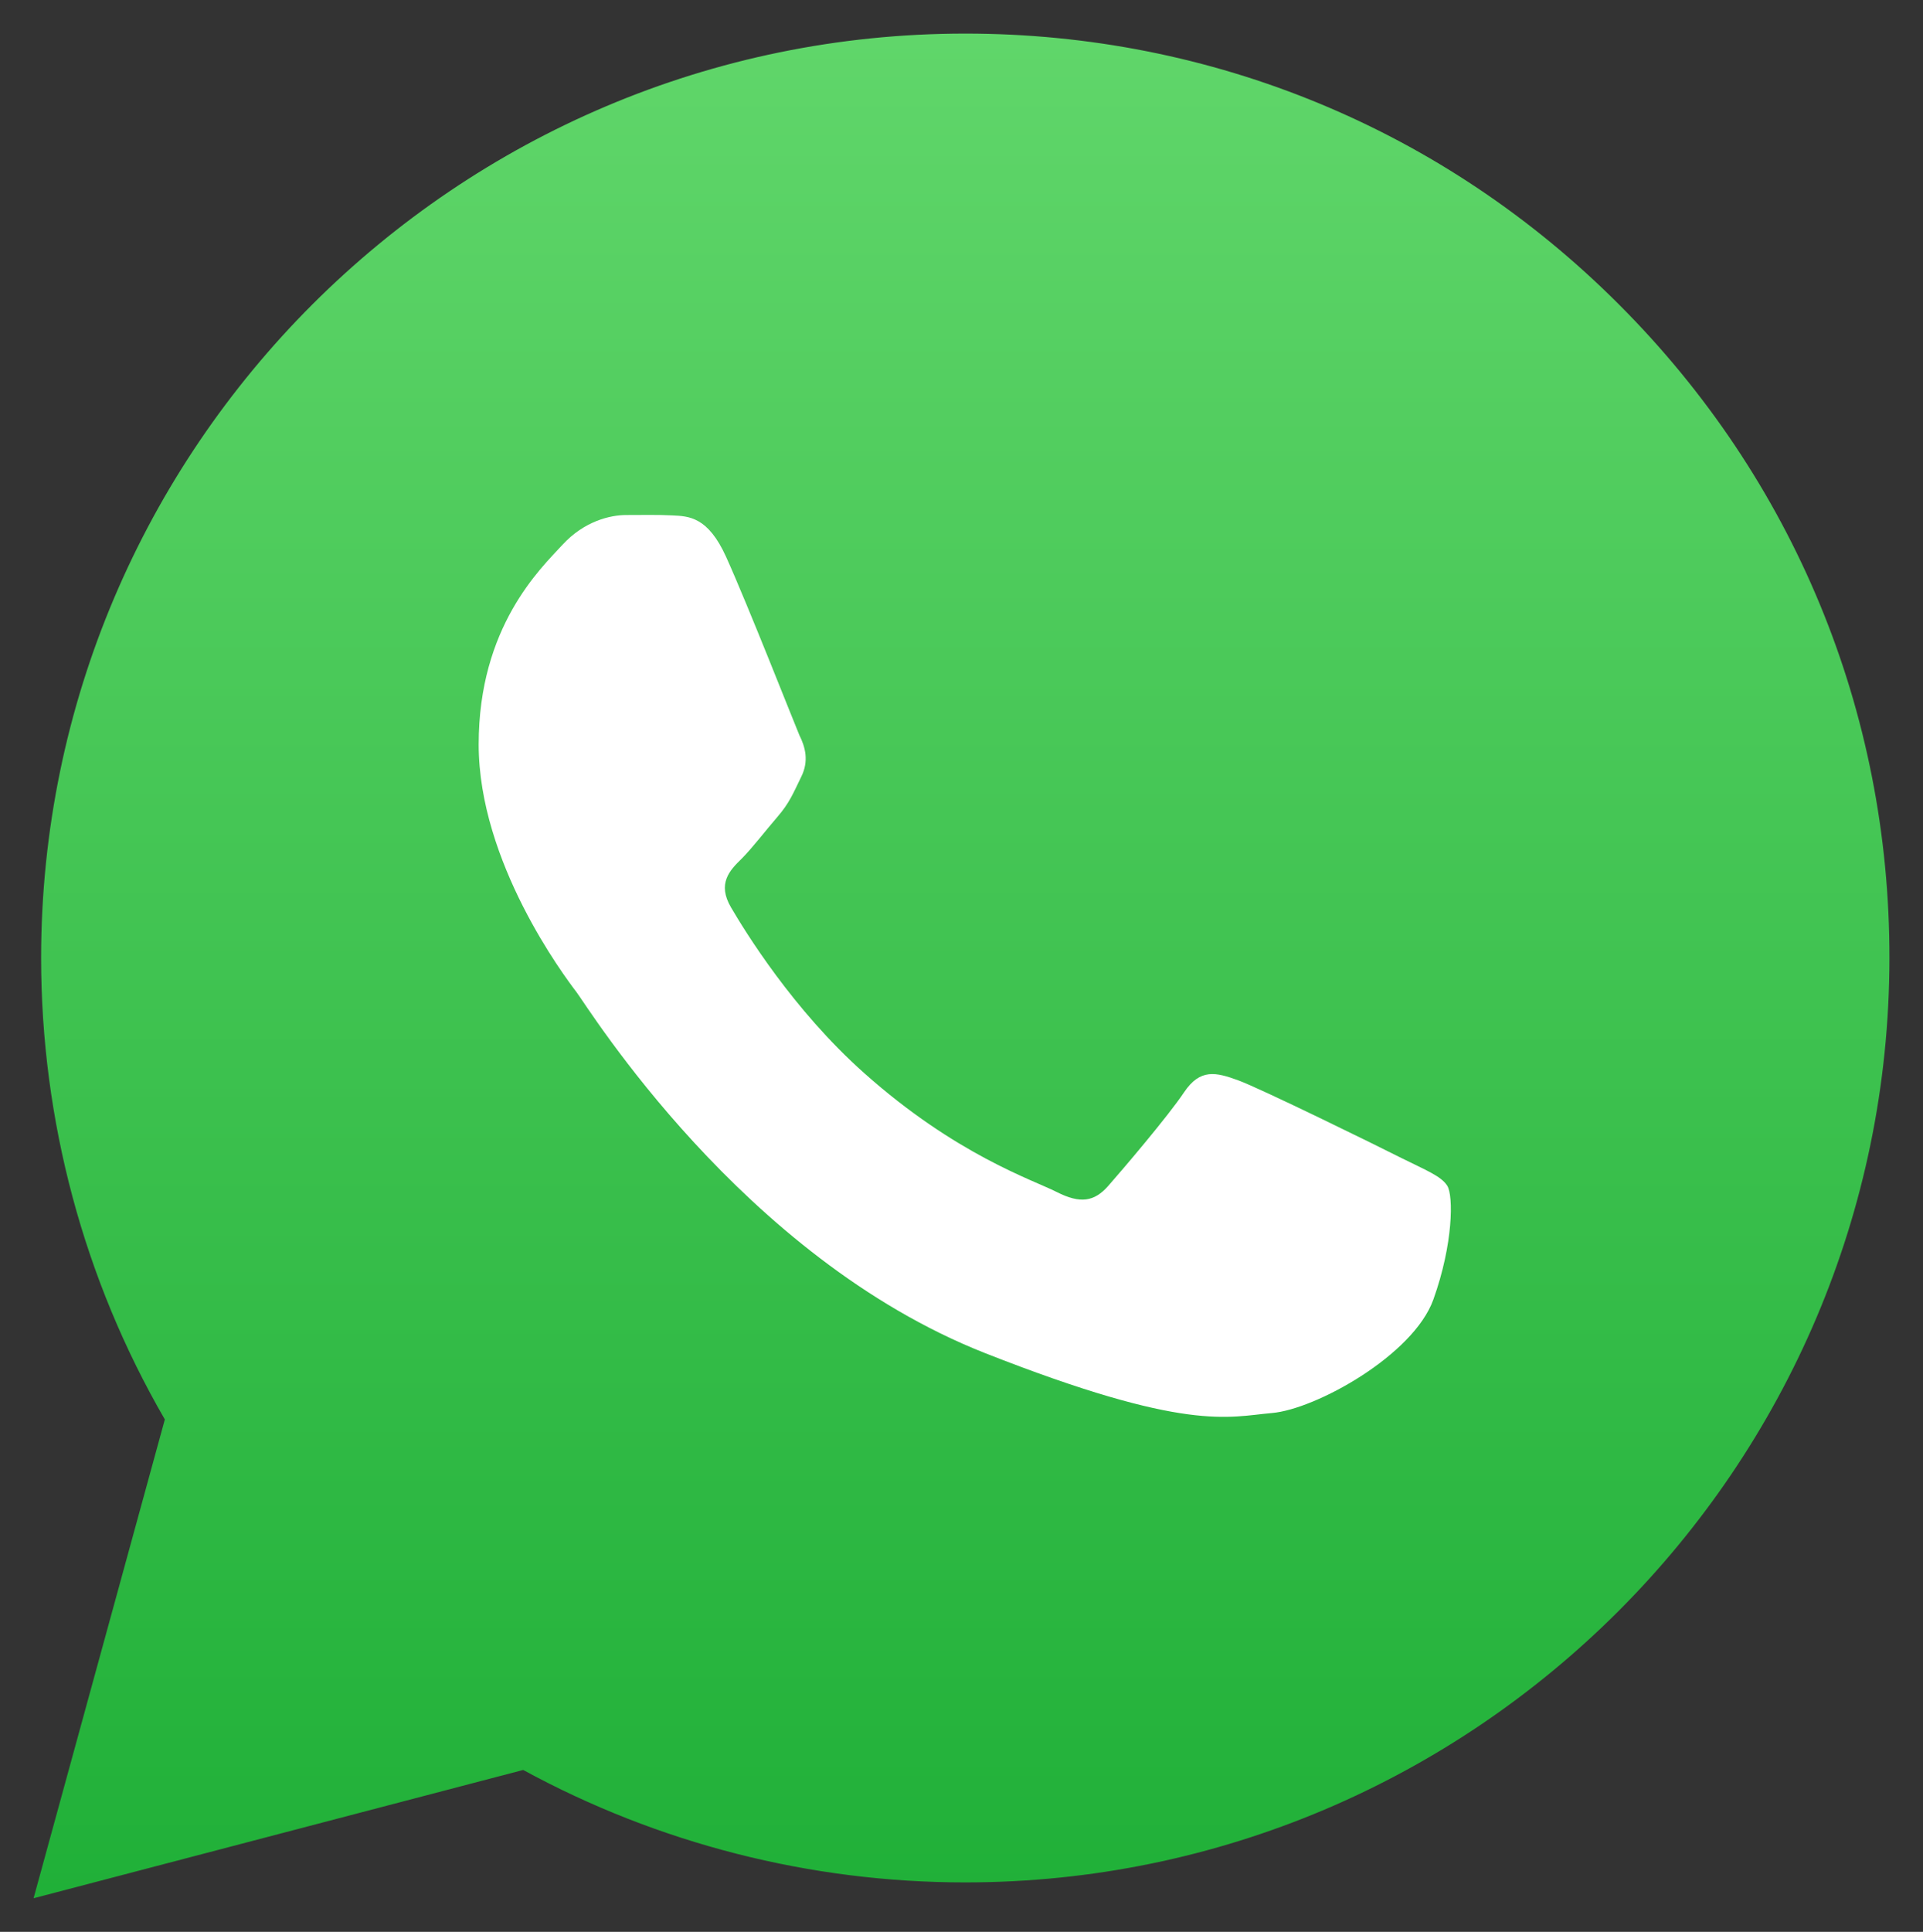 <?xml version="1.0" encoding="utf-8"?>
<!-- Generator: Adobe Illustrator 27.5.0, SVG Export Plug-In . SVG Version: 6.00 Build 0)  -->
<svg version="1.1" id="Camada_1" xmlns="http://www.w3.org/2000/svg" xmlns:xlink="http://www.w3.org/1999/xlink" x="0px" y="0px"
	 viewBox="0 0 509.8 512" style="enable-background:new 0 0 509.8 512;" xml:space="preserve">
<rect x="0" y="0" width="509.8" height="512" fill="#333333" stroke="none"/>
<style type="text/css">
	.st0{fill:url(#shape_3_00000114764810817223769780000013544628792680180659_);}
	.st1{fill-rule:evenodd;clip-rule:evenodd;fill:#FFFFFF;}
</style>
<g id="whatsapp">
	<g>
		
			<linearGradient id="shape_3_00000036931767590111588710000001301437726623952783_" gradientUnits="userSpaceOnUse" x1="254.9" y1="10.112" x2="254.9" y2="504.312" gradientTransform="matrix(1 0 0 -1 0 513.212)">
			<stop  offset="0" style="stop-color:#20B038"/>
			<stop  offset="1" style="stop-color:#60D66A"/>
		</linearGradient>
		<path id="shape_3" style="fill:url(#shape_3_00000036931767590111588710000001301437726623952783_);" d="M8.9,503.1l34.8-126.9
			c-21.5-37.1-32.8-79.3-32.8-122.4C11,118.7,120.9,8.9,255.9,8.9c65.5,0,127.1,25.5,173.3,71.8C475.5,127,501,188.5,500.9,254
			c-0.1,135-110,244.9-245,244.9h-0.1c-41,0-81.3-10.3-117.1-29.8L8.9,503.1z"/>
		<g id="shape_1">
			<g>
				<path class="st1" d="M192.5,147.6c-4.8-10.6-9.8-10.8-14.3-11c-3.7-0.2-7.9-0.1-12.2-0.1c-4.2,0-11.1,1.6-16.9,7.9
					s-22.2,21.7-22.2,52.9s22.7,61.4,25.9,65.6s43.9,70.3,108.3,95.7c53.6,21.1,64.5,16.9,76.1,15.9s37.5-15.3,42.8-30.1
					s5.3-27.5,3.7-30.1s-5.8-4.2-12.2-7.4c-6.3-3.2-37.5-18.5-43.3-20.6s-10-3.2-14.3,3.2c-4.2,6.3-16.4,20.6-20.1,24.8
					s-7.4,4.8-13.7,1.6s-26.8-9.9-51-31.5c-18.9-16.8-31.6-37.6-35.3-43.9s-0.4-9.8,2.8-12.9c2.8-2.8,6.3-7.4,9.5-11.1
					s4.2-6.3,6.3-10.6c2.1-4.2,1.1-7.9-0.5-11.1C210.5,191.5,198.2,160.2,192.5,147.6L192.5,147.6z"/>
			</g>
		</g>
	</g>
</g>
</svg>

